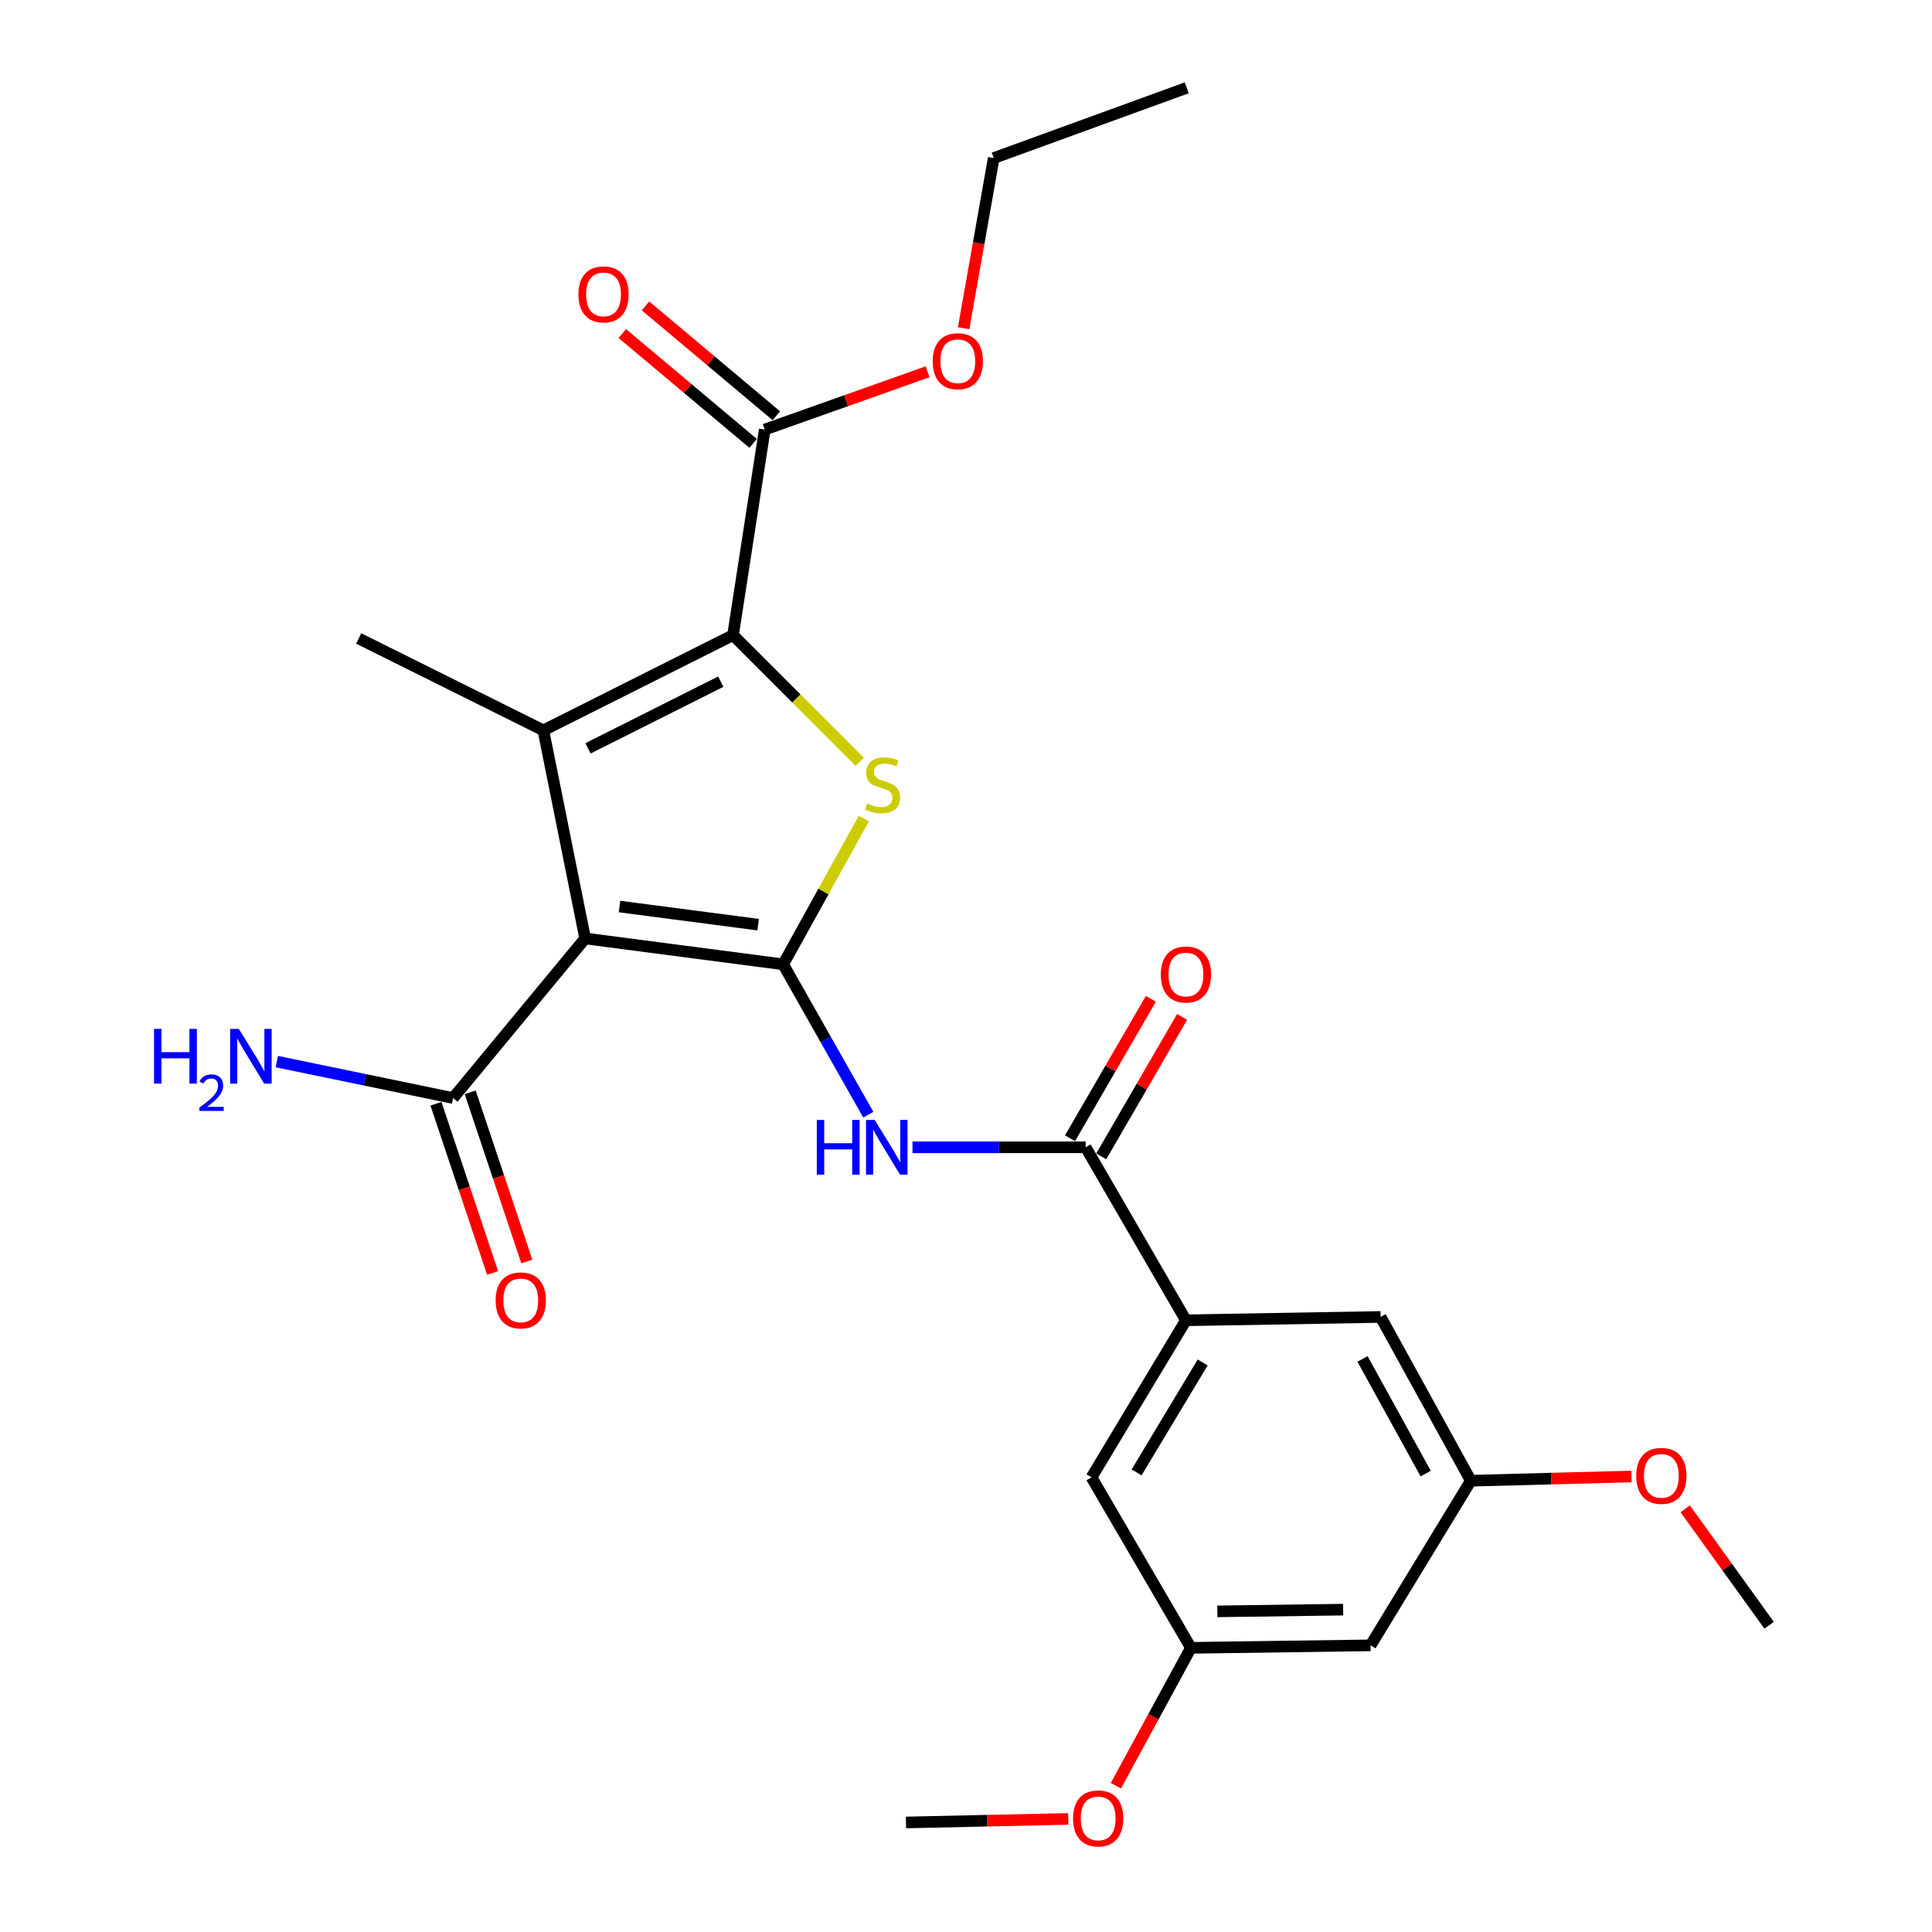 <?xml version='1.0' encoding='iso-8859-1'?>
<svg version='1.1' baseProfile='full'
              xmlns='http://www.w3.org/2000/svg'
                      xmlns:rdkit='http://www.rdkit.org/xml'
                      xmlns:xlink='http://www.w3.org/1999/xlink'
                  xml:space='preserve'
width='1000px' height='1000px' viewBox='0 0 1000 1000'>
<!-- END OF HEADER -->
<rect style='opacity:1.0;fill:#FFFFFF;stroke:none' width='1000' height='1000' x='0' y='0'> </rect>
<path class='bond-0' d='M 405.358,499.135 L 302.876,485.737' style='fill:none;fill-rule:evenodd;stroke:#000000;stroke-width:6px;stroke-linecap:butt;stroke-linejoin:miter;stroke-opacity:1' />
<path class='bond-0' d='M 392.407,478.603 L 320.67,469.224' style='fill:none;fill-rule:evenodd;stroke:#000000;stroke-width:6px;stroke-linecap:butt;stroke-linejoin:miter;stroke-opacity:1' />
<path class='bond-3' d='M 405.358,499.135 L 426.237,461.41' style='fill:none;fill-rule:evenodd;stroke:#000000;stroke-width:6px;stroke-linecap:butt;stroke-linejoin:miter;stroke-opacity:1' />
<path class='bond-3' d='M 426.237,461.41 L 447.116,423.686' style='fill:none;fill-rule:evenodd;stroke:#CCCC00;stroke-width:6px;stroke-linecap:butt;stroke-linejoin:miter;stroke-opacity:1' />
<path class='bond-4' d='M 405.358,499.135 L 427.394,538.049' style='fill:none;fill-rule:evenodd;stroke:#000000;stroke-width:6px;stroke-linecap:butt;stroke-linejoin:miter;stroke-opacity:1' />
<path class='bond-4' d='M 427.394,538.049 L 449.431,576.963' style='fill:none;fill-rule:evenodd;stroke:#0000FF;stroke-width:6px;stroke-linecap:butt;stroke-linejoin:miter;stroke-opacity:1' />
<path class='bond-1' d='M 302.876,485.737 L 281.238,378.035' style='fill:none;fill-rule:evenodd;stroke:#000000;stroke-width:6px;stroke-linecap:butt;stroke-linejoin:miter;stroke-opacity:1' />
<path class='bond-6' d='M 302.876,485.737 L 234.517,568.345' style='fill:none;fill-rule:evenodd;stroke:#000000;stroke-width:6px;stroke-linecap:butt;stroke-linejoin:miter;stroke-opacity:1' />
<path class='bond-18' d='M 281.238,378.035 L 185.657,330.463' style='fill:none;fill-rule:evenodd;stroke:#000000;stroke-width:6px;stroke-linecap:butt;stroke-linejoin:miter;stroke-opacity:1' />
<path class='bond-26' d='M 281.238,378.035 L 379.413,328.74' style='fill:none;fill-rule:evenodd;stroke:#000000;stroke-width:6px;stroke-linecap:butt;stroke-linejoin:miter;stroke-opacity:1' />
<path class='bond-26' d='M 304.346,387.335 L 373.069,352.828' style='fill:none;fill-rule:evenodd;stroke:#000000;stroke-width:6px;stroke-linecap:butt;stroke-linejoin:miter;stroke-opacity:1' />
<path class='bond-2' d='M 379.413,328.74 L 412.209,361.536' style='fill:none;fill-rule:evenodd;stroke:#000000;stroke-width:6px;stroke-linecap:butt;stroke-linejoin:miter;stroke-opacity:1' />
<path class='bond-2' d='M 412.209,361.536 L 445.005,394.332' style='fill:none;fill-rule:evenodd;stroke:#CCCC00;stroke-width:6px;stroke-linecap:butt;stroke-linejoin:miter;stroke-opacity:1' />
<path class='bond-7' d='M 379.413,328.74 L 395.831,222.346' style='fill:none;fill-rule:evenodd;stroke:#000000;stroke-width:6px;stroke-linecap:butt;stroke-linejoin:miter;stroke-opacity:1' />
<path class='bond-5' d='M 472.304,593.844 L 517.117,593.844' style='fill:none;fill-rule:evenodd;stroke:#0000FF;stroke-width:6px;stroke-linecap:butt;stroke-linejoin:miter;stroke-opacity:1' />
<path class='bond-5' d='M 517.117,593.844 L 561.929,593.844' style='fill:none;fill-rule:evenodd;stroke:#000000;stroke-width:6px;stroke-linecap:butt;stroke-linejoin:miter;stroke-opacity:1' />
<path class='bond-8' d='M 561.929,593.844 L 613.829,683.384' style='fill:none;fill-rule:evenodd;stroke:#000000;stroke-width:6px;stroke-linecap:butt;stroke-linejoin:miter;stroke-opacity:1' />
<path class='bond-11' d='M 570.009,598.528 L 590.931,562.442' style='fill:none;fill-rule:evenodd;stroke:#000000;stroke-width:6px;stroke-linecap:butt;stroke-linejoin:miter;stroke-opacity:1' />
<path class='bond-11' d='M 590.931,562.442 L 611.852,526.355' style='fill:none;fill-rule:evenodd;stroke:#FF0000;stroke-width:6px;stroke-linecap:butt;stroke-linejoin:miter;stroke-opacity:1' />
<path class='bond-11' d='M 553.849,589.159 L 574.77,553.073' style='fill:none;fill-rule:evenodd;stroke:#000000;stroke-width:6px;stroke-linecap:butt;stroke-linejoin:miter;stroke-opacity:1' />
<path class='bond-11' d='M 574.77,553.073 L 595.692,516.986' style='fill:none;fill-rule:evenodd;stroke:#FF0000;stroke-width:6px;stroke-linecap:butt;stroke-linejoin:miter;stroke-opacity:1' />
<path class='bond-15' d='M 225.659,571.31 L 240.314,615.095' style='fill:none;fill-rule:evenodd;stroke:#000000;stroke-width:6px;stroke-linecap:butt;stroke-linejoin:miter;stroke-opacity:1' />
<path class='bond-15' d='M 240.314,615.095 L 254.969,658.881' style='fill:none;fill-rule:evenodd;stroke:#FF0000;stroke-width:6px;stroke-linecap:butt;stroke-linejoin:miter;stroke-opacity:1' />
<path class='bond-15' d='M 243.374,565.381 L 258.028,609.167' style='fill:none;fill-rule:evenodd;stroke:#000000;stroke-width:6px;stroke-linecap:butt;stroke-linejoin:miter;stroke-opacity:1' />
<path class='bond-15' d='M 258.028,609.167 L 272.683,652.953' style='fill:none;fill-rule:evenodd;stroke:#FF0000;stroke-width:6px;stroke-linecap:butt;stroke-linejoin:miter;stroke-opacity:1' />
<path class='bond-17' d='M 234.517,568.345 L 188.897,558.913' style='fill:none;fill-rule:evenodd;stroke:#000000;stroke-width:6px;stroke-linecap:butt;stroke-linejoin:miter;stroke-opacity:1' />
<path class='bond-17' d='M 188.897,558.913 L 143.277,549.48' style='fill:none;fill-rule:evenodd;stroke:#0000FF;stroke-width:6px;stroke-linecap:butt;stroke-linejoin:miter;stroke-opacity:1' />
<path class='bond-16' d='M 401.836,215.193 L 367.974,186.763' style='fill:none;fill-rule:evenodd;stroke:#000000;stroke-width:6px;stroke-linecap:butt;stroke-linejoin:miter;stroke-opacity:1' />
<path class='bond-16' d='M 367.974,186.763 L 334.112,158.333' style='fill:none;fill-rule:evenodd;stroke:#FF0000;stroke-width:6px;stroke-linecap:butt;stroke-linejoin:miter;stroke-opacity:1' />
<path class='bond-16' d='M 389.825,229.499 L 355.963,201.069' style='fill:none;fill-rule:evenodd;stroke:#000000;stroke-width:6px;stroke-linecap:butt;stroke-linejoin:miter;stroke-opacity:1' />
<path class='bond-16' d='M 355.963,201.069 L 322.1,172.639' style='fill:none;fill-rule:evenodd;stroke:#FF0000;stroke-width:6px;stroke-linecap:butt;stroke-linejoin:miter;stroke-opacity:1' />
<path class='bond-19' d='M 395.831,222.346 L 437.97,207.392' style='fill:none;fill-rule:evenodd;stroke:#000000;stroke-width:6px;stroke-linecap:butt;stroke-linejoin:miter;stroke-opacity:1' />
<path class='bond-19' d='M 437.97,207.392 L 480.109,192.439' style='fill:none;fill-rule:evenodd;stroke:#FF0000;stroke-width:6px;stroke-linecap:butt;stroke-linejoin:miter;stroke-opacity:1' />
<path class='bond-9' d='M 613.829,683.384 L 564.959,764.674' style='fill:none;fill-rule:evenodd;stroke:#000000;stroke-width:6px;stroke-linecap:butt;stroke-linejoin:miter;stroke-opacity:1' />
<path class='bond-9' d='M 622.508,705.202 L 588.3,762.105' style='fill:none;fill-rule:evenodd;stroke:#000000;stroke-width:6px;stroke-linecap:butt;stroke-linejoin:miter;stroke-opacity:1' />
<path class='bond-10' d='M 613.829,683.384 L 714.598,681.651' style='fill:none;fill-rule:evenodd;stroke:#000000;stroke-width:6px;stroke-linecap:butt;stroke-linejoin:miter;stroke-opacity:1' />
<path class='bond-13' d='M 564.959,764.674 L 616.423,852.918' style='fill:none;fill-rule:evenodd;stroke:#000000;stroke-width:6px;stroke-linecap:butt;stroke-linejoin:miter;stroke-opacity:1' />
<path class='bond-14' d='M 714.598,681.651 L 761.299,766.418' style='fill:none;fill-rule:evenodd;stroke:#000000;stroke-width:6px;stroke-linecap:butt;stroke-linejoin:miter;stroke-opacity:1' />
<path class='bond-14' d='M 705.242,703.38 L 737.932,762.717' style='fill:none;fill-rule:evenodd;stroke:#000000;stroke-width:6px;stroke-linecap:butt;stroke-linejoin:miter;stroke-opacity:1' />
<path class='bond-12' d='M 709.409,851.631 L 761.299,766.418' style='fill:none;fill-rule:evenodd;stroke:#000000;stroke-width:6px;stroke-linecap:butt;stroke-linejoin:miter;stroke-opacity:1' />
<path class='bond-27' d='M 709.409,851.631 L 616.423,852.918' style='fill:none;fill-rule:evenodd;stroke:#000000;stroke-width:6px;stroke-linecap:butt;stroke-linejoin:miter;stroke-opacity:1' />
<path class='bond-27' d='M 695.203,833.145 L 630.113,834.046' style='fill:none;fill-rule:evenodd;stroke:#000000;stroke-width:6px;stroke-linecap:butt;stroke-linejoin:miter;stroke-opacity:1' />
<path class='bond-21' d='M 616.423,852.918 L 596.999,888.608' style='fill:none;fill-rule:evenodd;stroke:#000000;stroke-width:6px;stroke-linecap:butt;stroke-linejoin:miter;stroke-opacity:1' />
<path class='bond-21' d='M 596.999,888.608 L 577.575,924.299' style='fill:none;fill-rule:evenodd;stroke:#FF0000;stroke-width:6px;stroke-linecap:butt;stroke-linejoin:miter;stroke-opacity:1' />
<path class='bond-20' d='M 761.299,766.418 L 802.871,765.324' style='fill:none;fill-rule:evenodd;stroke:#000000;stroke-width:6px;stroke-linecap:butt;stroke-linejoin:miter;stroke-opacity:1' />
<path class='bond-20' d='M 802.871,765.324 L 844.444,764.23' style='fill:none;fill-rule:evenodd;stroke:#FF0000;stroke-width:6px;stroke-linecap:butt;stroke-linejoin:miter;stroke-opacity:1' />
<path class='bond-22' d='M 498.766,169.897 L 506.561,125.853' style='fill:none;fill-rule:evenodd;stroke:#FF0000;stroke-width:6px;stroke-linecap:butt;stroke-linejoin:miter;stroke-opacity:1' />
<path class='bond-22' d='M 506.561,125.853 L 514.357,81.808' style='fill:none;fill-rule:evenodd;stroke:#000000;stroke-width:6px;stroke-linecap:butt;stroke-linejoin:miter;stroke-opacity:1' />
<path class='bond-24' d='M 872.266,780.969 L 893.983,811.106' style='fill:none;fill-rule:evenodd;stroke:#FF0000;stroke-width:6px;stroke-linecap:butt;stroke-linejoin:miter;stroke-opacity:1' />
<path class='bond-24' d='M 893.983,811.106 L 915.701,841.242' style='fill:none;fill-rule:evenodd;stroke:#000000;stroke-width:6px;stroke-linecap:butt;stroke-linejoin:miter;stroke-opacity:1' />
<path class='bond-23' d='M 552.928,941.469 L 510.935,942.389' style='fill:none;fill-rule:evenodd;stroke:#FF0000;stroke-width:6px;stroke-linecap:butt;stroke-linejoin:miter;stroke-opacity:1' />
<path class='bond-23' d='M 510.935,942.389 L 468.943,943.309' style='fill:none;fill-rule:evenodd;stroke:#000000;stroke-width:6px;stroke-linecap:butt;stroke-linejoin:miter;stroke-opacity:1' />
<path class='bond-25' d='M 514.357,81.808 L 614.265,45.455' style='fill:none;fill-rule:evenodd;stroke:#000000;stroke-width:6px;stroke-linecap:butt;stroke-linejoin:miter;stroke-opacity:1' />
<path  class='atom-4' d='M 448.822 415.869
Q 449.142 415.989, 450.462 416.549
Q 451.782 417.109, 453.222 417.469
Q 454.702 417.789, 456.142 417.789
Q 458.822 417.789, 460.382 416.509
Q 461.942 415.189, 461.942 412.909
Q 461.942 411.349, 461.142 410.389
Q 460.382 409.429, 459.182 408.909
Q 457.982 408.389, 455.982 407.789
Q 453.462 407.029, 451.942 406.309
Q 450.462 405.589, 449.382 404.069
Q 448.342 402.549, 448.342 399.989
Q 448.342 396.429, 450.742 394.229
Q 453.182 392.029, 457.982 392.029
Q 461.262 392.029, 464.982 393.589
L 464.062 396.669
Q 460.662 395.269, 458.102 395.269
Q 455.342 395.269, 453.822 396.429
Q 452.302 397.549, 452.342 399.509
Q 452.342 401.029, 453.102 401.949
Q 453.902 402.869, 455.022 403.389
Q 456.182 403.909, 458.102 404.509
Q 460.662 405.309, 462.182 406.109
Q 463.702 406.909, 464.782 408.549
Q 465.902 410.149, 465.902 412.909
Q 465.902 416.829, 463.262 418.949
Q 460.662 421.029, 456.302 421.029
Q 453.782 421.029, 451.862 420.469
Q 449.982 419.949, 447.742 419.029
L 448.822 415.869
' fill='#CCCC00'/>
<path  class='atom-5' d='M 422.771 579.684
L 426.611 579.684
L 426.611 591.724
L 441.091 591.724
L 441.091 579.684
L 444.931 579.684
L 444.931 608.004
L 441.091 608.004
L 441.091 594.924
L 426.611 594.924
L 426.611 608.004
L 422.771 608.004
L 422.771 579.684
' fill='#0000FF'/>
<path  class='atom-5' d='M 452.731 579.684
L 462.011 594.684
Q 462.931 596.164, 464.411 598.844
Q 465.891 601.524, 465.971 601.684
L 465.971 579.684
L 469.731 579.684
L 469.731 608.004
L 465.851 608.004
L 455.891 591.604
Q 454.731 589.684, 453.491 587.484
Q 452.291 585.284, 451.931 584.604
L 451.931 608.004
L 448.251 608.004
L 448.251 579.684
L 452.731 579.684
' fill='#0000FF'/>
<path  class='atom-12' d='M 600.829 504.404
Q 600.829 497.604, 604.189 493.804
Q 607.549 490.004, 613.829 490.004
Q 620.109 490.004, 623.469 493.804
Q 626.829 497.604, 626.829 504.404
Q 626.829 511.284, 623.429 515.204
Q 620.029 519.084, 613.829 519.084
Q 607.589 519.084, 604.189 515.204
Q 600.829 511.324, 600.829 504.404
M 613.829 515.884
Q 618.149 515.884, 620.469 513.004
Q 622.829 510.084, 622.829 504.404
Q 622.829 498.844, 620.469 496.044
Q 618.149 493.204, 613.829 493.204
Q 609.509 493.204, 607.149 496.004
Q 604.829 498.804, 604.829 504.404
Q 604.829 510.124, 607.149 513.004
Q 609.509 515.884, 613.829 515.884
' fill='#FF0000'/>
<path  class='atom-16' d='M 256.542 673.076
Q 256.542 666.276, 259.902 662.476
Q 263.262 658.676, 269.542 658.676
Q 275.822 658.676, 279.182 662.476
Q 282.542 666.276, 282.542 673.076
Q 282.542 679.956, 279.142 683.876
Q 275.742 687.756, 269.542 687.756
Q 263.302 687.756, 259.902 683.876
Q 256.542 679.996, 256.542 673.076
M 269.542 684.556
Q 273.862 684.556, 276.182 681.676
Q 278.542 678.756, 278.542 673.076
Q 278.542 667.516, 276.182 664.716
Q 273.862 661.876, 269.542 661.876
Q 265.222 661.876, 262.862 664.676
Q 260.542 667.476, 260.542 673.076
Q 260.542 678.796, 262.862 681.676
Q 265.222 684.556, 269.542 684.556
' fill='#FF0000'/>
<path  class='atom-17' d='M 299.382 152.365
Q 299.382 145.565, 302.742 141.765
Q 306.102 137.965, 312.382 137.965
Q 318.662 137.965, 322.022 141.765
Q 325.382 145.565, 325.382 152.365
Q 325.382 159.245, 321.982 163.165
Q 318.582 167.045, 312.382 167.045
Q 306.142 167.045, 302.742 163.165
Q 299.382 159.285, 299.382 152.365
M 312.382 163.845
Q 316.702 163.845, 319.022 160.965
Q 321.382 158.045, 321.382 152.365
Q 321.382 146.805, 319.022 144.005
Q 316.702 141.165, 312.382 141.165
Q 308.062 141.165, 305.702 143.965
Q 303.382 146.765, 303.382 152.365
Q 303.382 158.085, 305.702 160.965
Q 308.062 163.845, 312.382 163.845
' fill='#FF0000'/>
<path  class='atom-18' d='M 79.733 532.547
L 83.573 532.547
L 83.573 544.587
L 98.053 544.587
L 98.053 532.547
L 101.893 532.547
L 101.893 560.867
L 98.053 560.867
L 98.053 547.787
L 83.573 547.787
L 83.573 560.867
L 79.733 560.867
L 79.733 532.547
' fill='#0000FF'/>
<path  class='atom-18' d='M 103.266 559.874
Q 103.952 558.105, 105.589 557.128
Q 107.226 556.125, 109.496 556.125
Q 112.321 556.125, 113.905 557.656
Q 115.489 559.187, 115.489 561.906
Q 115.489 564.678, 113.43 567.266
Q 111.397 569.853, 107.173 572.915
L 115.806 572.915
L 115.806 575.027
L 103.213 575.027
L 103.213 573.258
Q 106.698 570.777, 108.757 568.929
Q 110.843 567.081, 111.846 565.418
Q 112.849 563.754, 112.849 562.038
Q 112.849 560.243, 111.951 559.24
Q 111.054 558.237, 109.496 558.237
Q 107.991 558.237, 106.988 558.844
Q 105.985 559.451, 105.272 560.798
L 103.266 559.874
' fill='#0000FF'/>
<path  class='atom-18' d='M 123.606 532.547
L 132.886 547.547
Q 133.806 549.027, 135.286 551.707
Q 136.766 554.387, 136.846 554.547
L 136.846 532.547
L 140.606 532.547
L 140.606 560.867
L 136.726 560.867
L 126.766 544.467
Q 125.606 542.547, 124.366 540.347
Q 123.166 538.147, 122.806 537.467
L 122.806 560.867
L 119.126 560.867
L 119.126 532.547
L 123.606 532.547
' fill='#0000FF'/>
<path  class='atom-20' d='M 482.759 186.965
Q 482.759 180.165, 486.119 176.365
Q 489.479 172.565, 495.759 172.565
Q 502.039 172.565, 505.399 176.365
Q 508.759 180.165, 508.759 186.965
Q 508.759 193.845, 505.359 197.765
Q 501.959 201.645, 495.759 201.645
Q 489.519 201.645, 486.119 197.765
Q 482.759 193.885, 482.759 186.965
M 495.759 198.445
Q 500.079 198.445, 502.399 195.565
Q 504.759 192.645, 504.759 186.965
Q 504.759 181.405, 502.399 178.605
Q 500.079 175.765, 495.759 175.765
Q 491.439 175.765, 489.079 178.565
Q 486.759 181.365, 486.759 186.965
Q 486.759 192.685, 489.079 195.565
Q 491.439 198.445, 495.759 198.445
' fill='#FF0000'/>
<path  class='atom-21' d='M 846.91 763.903
Q 846.91 757.103, 850.27 753.303
Q 853.63 749.503, 859.91 749.503
Q 866.19 749.503, 869.55 753.303
Q 872.91 757.103, 872.91 763.903
Q 872.91 770.783, 869.51 774.703
Q 866.11 778.583, 859.91 778.583
Q 853.67 778.583, 850.27 774.703
Q 846.91 770.823, 846.91 763.903
M 859.91 775.383
Q 864.23 775.383, 866.55 772.503
Q 868.91 769.583, 868.91 763.903
Q 868.91 758.343, 866.55 755.543
Q 864.23 752.703, 859.91 752.703
Q 855.59 752.703, 853.23 755.503
Q 850.91 758.303, 850.91 763.903
Q 850.91 769.623, 853.23 772.503
Q 855.59 775.383, 859.91 775.383
' fill='#FF0000'/>
<path  class='atom-22' d='M 555.415 941.21
Q 555.415 934.41, 558.775 930.61
Q 562.135 926.81, 568.415 926.81
Q 574.695 926.81, 578.055 930.61
Q 581.415 934.41, 581.415 941.21
Q 581.415 948.09, 578.015 952.01
Q 574.615 955.89, 568.415 955.89
Q 562.175 955.89, 558.775 952.01
Q 555.415 948.13, 555.415 941.21
M 568.415 952.69
Q 572.735 952.69, 575.055 949.81
Q 577.415 946.89, 577.415 941.21
Q 577.415 935.65, 575.055 932.85
Q 572.735 930.01, 568.415 930.01
Q 564.095 930.01, 561.735 932.81
Q 559.415 935.61, 559.415 941.21
Q 559.415 946.93, 561.735 949.81
Q 564.095 952.69, 568.415 952.69
' fill='#FF0000'/>
</svg>
